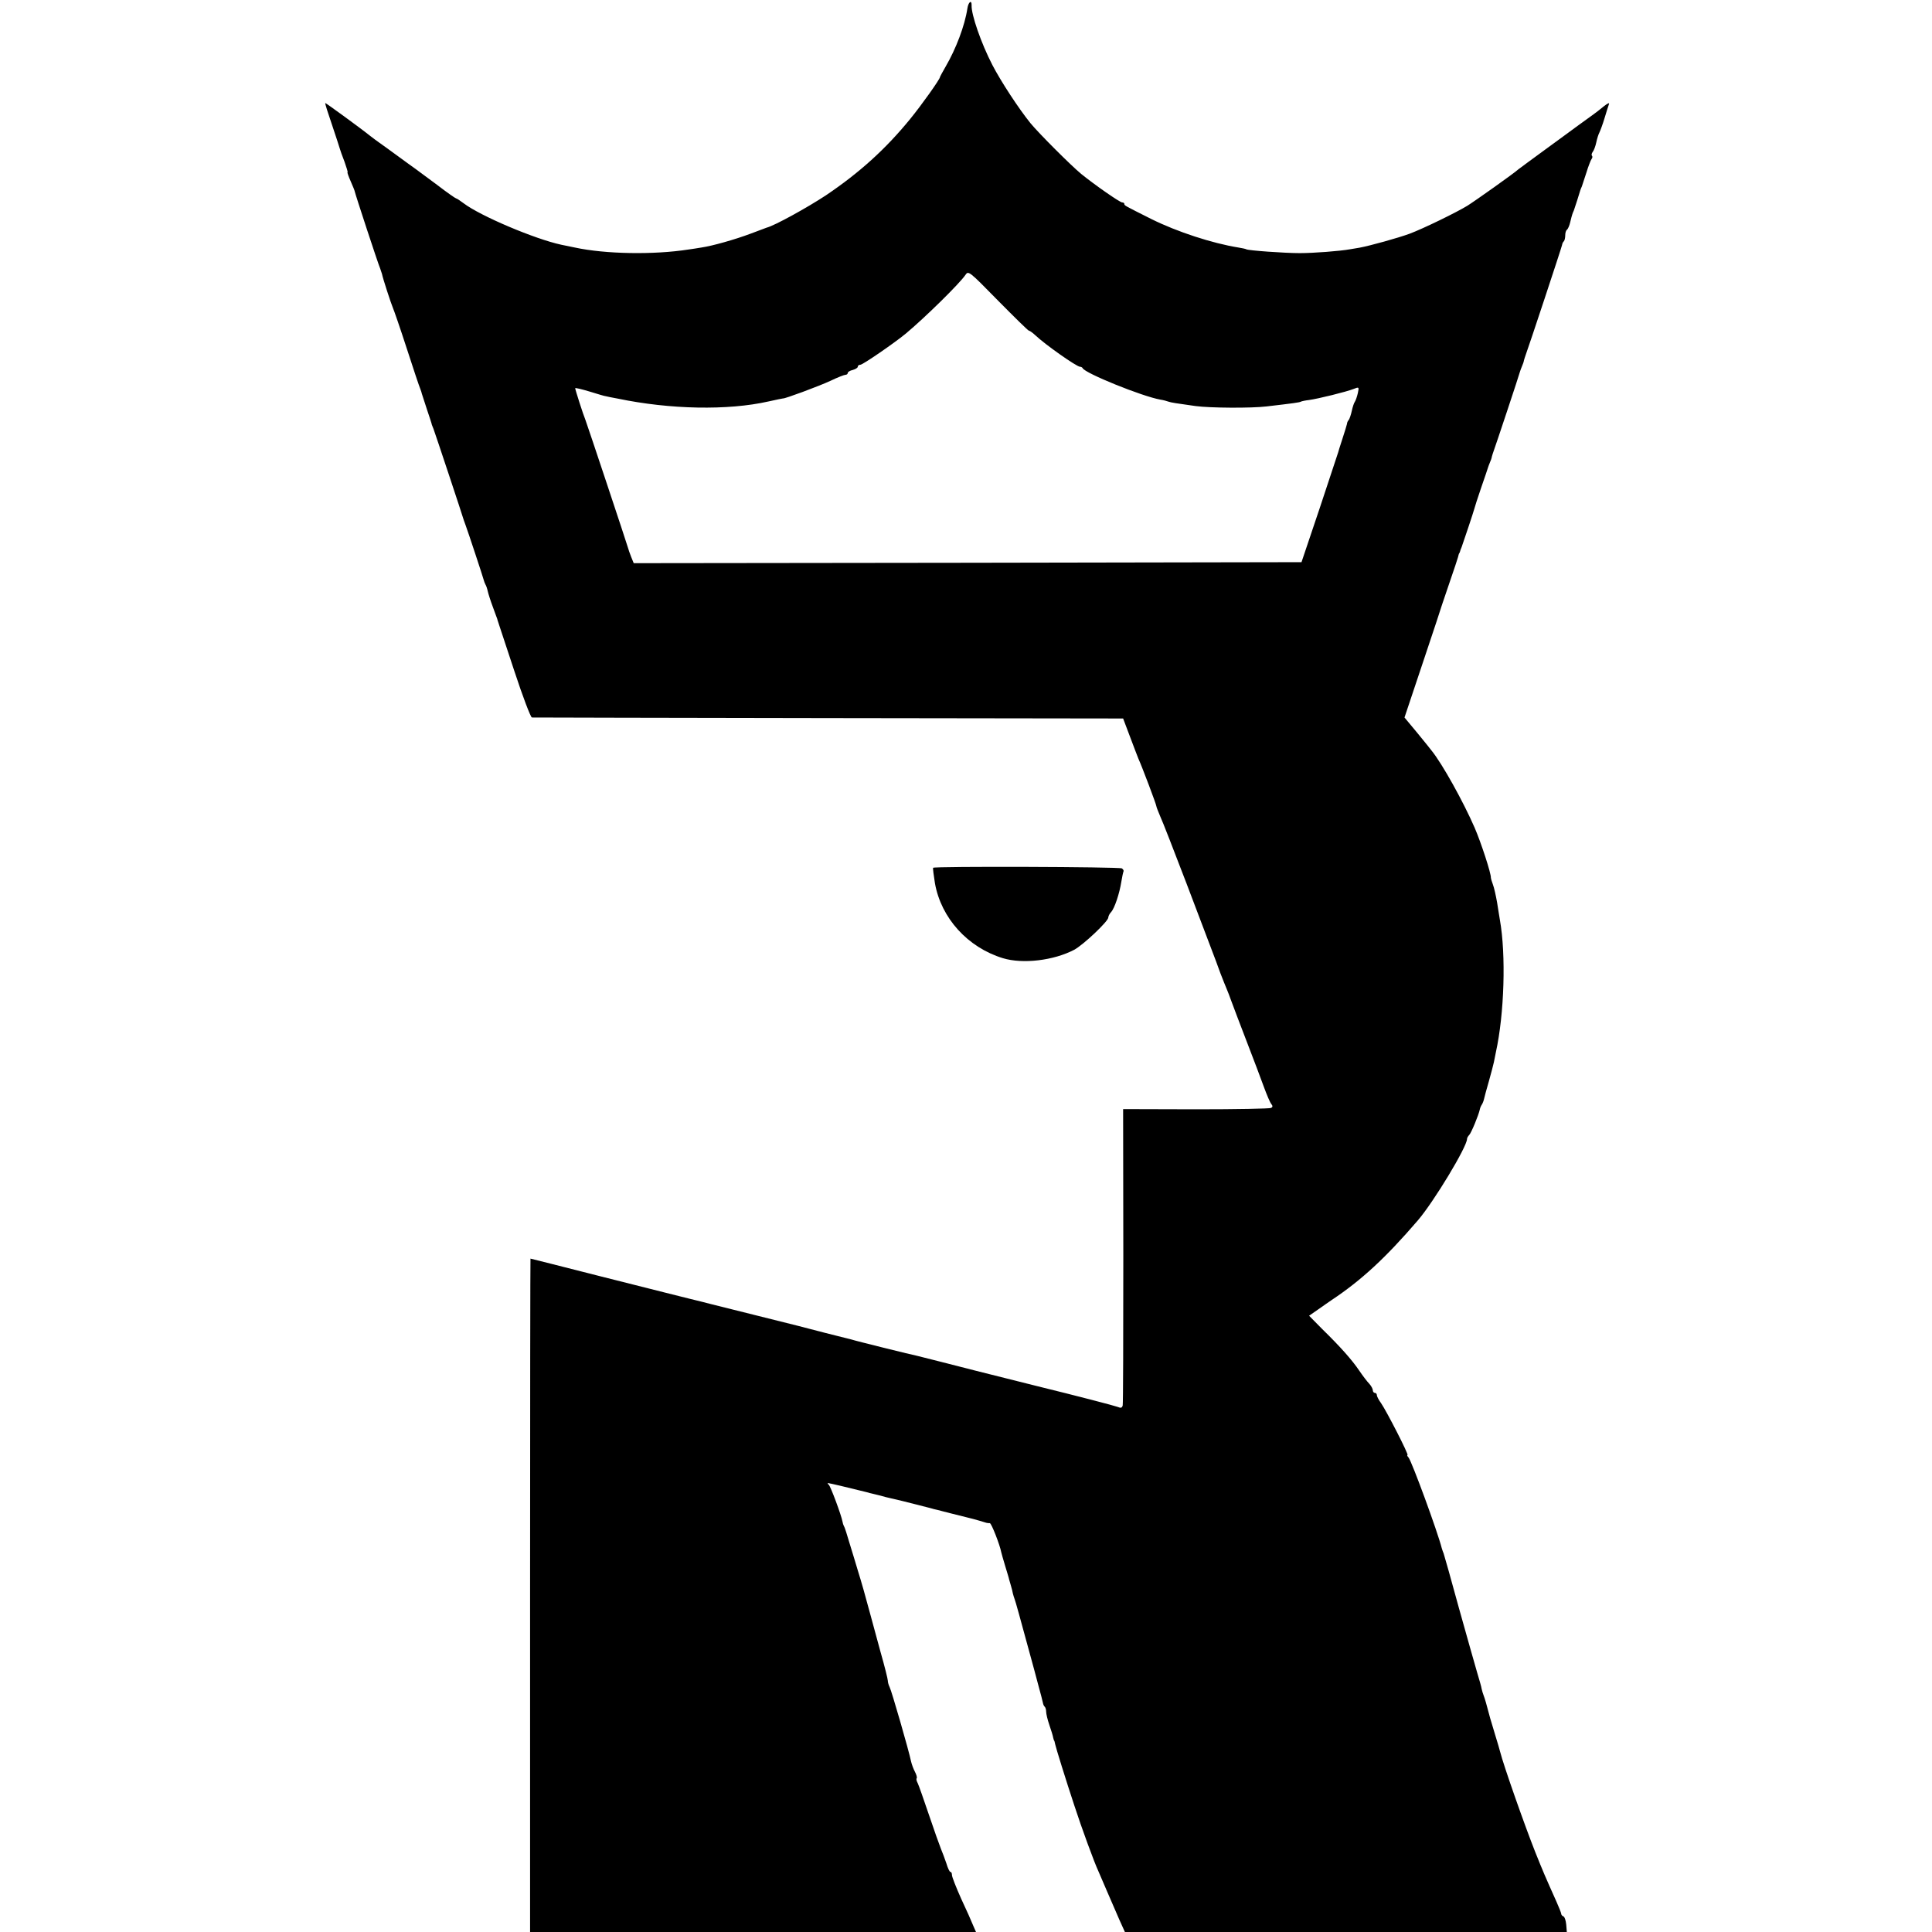 <?xml version="1.0" standalone="no"?>
<!DOCTYPE svg PUBLIC "-//W3C//DTD SVG 20010904//EN"
 "http://www.w3.org/TR/2001/REC-SVG-20010904/DTD/svg10.dtd">
<svg version="1.0" xmlns="http://www.w3.org/2000/svg"
 width="964pt" height="964pt" viewBox="0 0 964 964"
 preserveAspectRatio="xMidYMid meet">
<g transform="translate(0,964) scale(0.1,-0.1)"
fill="#000000" stroke="none">
<path d="M4827 9598 c-13 -86 -57 -202 -109 -291 -15 -26 -28 -50 -28 -52 0
-10 -90 -137 -148 -208 -123 -151 -254 -269 -420 -381 -94 -62 -257 -152 -297
-162 -5 -2 -41 -15 -80 -30 -77 -29 -190 -61 -245 -69 -19 -3 -48 -8 -65 -10
-173 -27 -415 -23 -567 10 -13 3 -43 9 -68 14 -130 28 -403 143 -487 207 -17
13 -34 24 -37 24 -3 0 -45 29 -93 66 -48 36 -97 72 -108 80 -11 7 -52 38 -91
66 -40 29 -82 60 -94 68 -12 8 -31 23 -43 32 -55 44 -222 165 -224 164 -2 -2
13 -49 33 -107 19 -57 37 -111 39 -119 2 -8 13 -39 24 -67 10 -29 18 -53 15
-53 -2 0 5 -20 16 -45 11 -25 20 -47 20 -50 1 -9 117 -363 127 -385 3 -8 7
-20 9 -27 4 -22 45 -147 54 -168 5 -11 37 -103 70 -205 33 -102 63 -192 67
-200 3 -8 7 -19 8 -25 2 -5 13 -41 26 -80 13 -38 24 -72 24 -75 1 -3 5 -12 8
-20 6 -15 146 -436 151 -455 2 -5 6 -17 9 -25 11 -29 89 -265 91 -275 1 -5 5
-15 8 -21 4 -6 9 -21 12 -35 3 -13 14 -48 25 -77 11 -29 20 -56 22 -60 2 -9
-4 11 85 -259 42 -128 82 -233 88 -233 6 0 672 -2 1480 -3 l1470 -2 34 -90
c18 -49 38 -99 42 -110 18 -39 90 -230 90 -238 0 -4 9 -26 19 -50 11 -23 70
-175 132 -337 61 -162 120 -315 129 -340 10 -25 27 -72 39 -105 13 -33 27 -69
32 -80 5 -11 15 -38 23 -60 8 -22 42 -112 76 -200 34 -88 73 -191 87 -230 14
-38 30 -76 36 -83 8 -10 8 -15 0 -20 -6 -4 -175 -7 -375 -7 l-364 1 1 -731 c0
-401 -1 -738 -3 -747 -3 -13 -9 -15 -25 -8 -12 5 -195 53 -407 105 -212 53
-427 107 -479 121 -51 13 -103 26 -115 29 -11 2 -86 20 -166 40 -80 20 -152
38 -160 41 -8 2 -69 17 -135 34 -66 17 -127 33 -135 35 -8 2 -107 27 -220 55
-113 28 -212 53 -220 55 -8 2 -53 14 -100 25 -47 12 -92 23 -100 25 -8 2 -167
42 -353 89 -185 47 -338 86 -340 86 -1 0 -2 -756 -2 -1680 l0 -1680 1113 0
1112 0 -14 32 c-7 18 -34 79 -60 134 -25 56 -46 109 -46 118 0 9 -3 16 -8 16
-4 0 -13 19 -20 43 -8 23 -20 56 -27 72 -7 17 -34 93 -60 170 -26 77 -51 148
-56 158 -6 11 -8 21 -5 24 3 3 -1 18 -9 33 -8 15 -16 38 -19 51 -11 54 -98
355 -107 371 -5 10 -9 24 -9 32 0 8 -16 72 -36 142 -19 71 -42 154 -50 184
-27 101 -45 164 -64 225 -10 33 -28 94 -41 135 -12 41 -24 80 -28 85 -3 6 -6
15 -7 22 -5 30 -60 179 -69 185 -5 4 -7 8 -3 8 6 0 123 -28 191 -45 9 -3 25
-7 35 -9 9 -2 37 -9 62 -16 25 -6 63 -15 85 -20 36 -9 88 -22 138 -35 9 -3 25
-7 35 -9 9 -2 37 -10 62 -16 25 -6 61 -15 80 -20 19 -4 50 -13 68 -18 35 -11
37 -12 51 -12 8 0 50 -108 57 -145 1 -5 10 -37 20 -70 10 -33 19 -62 19 -65 1
-3 5 -17 9 -31 4 -14 9 -32 10 -40 2 -8 6 -21 9 -29 5 -13 24 -82 82 -295 8
-27 23 -86 35 -130 12 -44 23 -85 24 -92 1 -7 5 -16 9 -19 4 -4 7 -15 7 -25 0
-10 7 -40 16 -66 9 -26 18 -55 19 -63 2 -8 4 -15 5 -15 1 0 3 -8 5 -18 4 -19
52 -174 96 -307 35 -108 100 -285 119 -325 5 -11 24 -56 43 -100 19 -44 47
-108 62 -143 l28 -62 1103 0 1102 0 -3 37 c-2 21 -8 39 -14 41 -6 2 -11 8 -11
13 0 4 -11 32 -24 61 -56 125 -66 148 -106 248 -52 131 -157 429 -175 500 -2
8 -13 47 -25 85 -12 39 -22 75 -24 80 -18 69 -28 103 -33 115 -3 8 -8 23 -10
33 -1 10 -12 46 -22 80 -10 34 -51 179 -91 322 -39 143 -74 267 -77 275 -4 8
-7 20 -9 25 -20 80 -149 432 -166 453 -6 6 -8 12 -5 12 8 0 -105 220 -132 259
-12 16 -21 34 -21 40 0 6 -4 11 -10 11 -5 0 -10 6 -10 13 0 7 -8 22 -18 33
-10 10 -32 39 -49 64 -37 55 -96 121 -185 208 l-66 67 46 32 c26 18 55 39 66
46 149 99 270 211 430 397 80 93 246 368 246 407 0 5 5 14 11 20 10 10 47 99
53 128 1 6 5 16 9 22 5 7 10 21 12 30 2 10 13 50 24 88 11 39 22 81 25 95 3
14 7 36 10 50 42 191 51 486 20 660 -2 14 -9 53 -14 87 -6 34 -15 75 -21 90
-6 16 -10 30 -10 33 2 20 -49 176 -81 250 -56 129 -162 320 -215 385 -4 6 -36
45 -71 88 l-64 77 93 278 c51 152 94 282 95 287 2 6 19 57 39 115 20 58 38
112 40 120 2 8 4 16 5 18 2 1 3 5 5 10 1 4 4 14 8 22 9 25 59 174 63 190 2 8
17 56 34 105 17 50 33 95 34 100 2 6 6 18 10 27 4 9 9 22 10 30 2 7 6 20 9 28
7 18 128 381 131 395 2 6 6 18 10 27 4 9 9 22 10 30 2 7 6 20 9 28 11 28 179
535 181 547 1 7 5 16 9 19 4 4 7 18 7 30 0 13 4 25 9 28 4 3 12 20 16 38 4 18
9 35 10 38 1 3 4 12 8 20 5 14 29 88 32 100 1 3 4 12 8 20 3 8 13 40 23 70 9
30 21 60 25 66 5 6 6 14 2 17 -3 4 -1 12 4 19 6 7 14 29 18 48 4 19 11 41 16
50 4 8 16 40 25 70 9 30 19 62 22 70 4 9 -6 5 -25 -10 -17 -14 -41 -33 -54
-42 -13 -9 -47 -34 -76 -55 -28 -21 -104 -76 -168 -123 -65 -47 -122 -90 -129
-95 -19 -18 -218 -159 -255 -182 -56 -34 -218 -113 -287 -139 -57 -21 -197
-60 -251 -70 -13 -2 -34 -6 -48 -8 -50 -9 -181 -19 -250 -19 -76 0 -256 13
-266 19 -3 2 -21 6 -40 9 -130 21 -305 78 -434 142 -135 68 -135 67 -135 76 0
4 -5 7 -11 7 -11 0 -135 86 -204 142 -51 42 -210 201 -253 253 -59 73 -148
209 -190 290 -57 110 -106 253 -104 298 1 30 -16 18 -21 -15z m307 -1608 c4 0
18 -10 31 -22 48 -46 207 -158 224 -158 5 0 11 -3 13 -7 11 -25 297 -141 388
-157 14 -2 32 -7 40 -10 15 -5 35 -8 135 -22 74 -10 279 -11 354 -2 137 16
166 20 172 24 4 2 22 6 40 8 45 6 187 41 222 55 28 11 29 11 22 -21 -4 -18
-11 -37 -15 -43 -4 -5 -11 -26 -15 -45 -4 -19 -11 -39 -15 -45 -5 -5 -9 -14
-9 -20 -1 -5 -11 -39 -23 -75 -12 -36 -21 -66 -21 -67 0 -1 -41 -125 -91 -275
l-92 -273 -1666 -3 -1666 -2 -13 32 c-7 18 -14 38 -15 43 -3 13 -203 614 -213
640 -11 26 -51 151 -51 158 0 3 33 -5 73 -17 39 -12 75 -23 80 -23 4 -1 31 -7
60 -12 260 -54 548 -60 752 -14 39 9 71 15 72 15 6 -3 179 61 237 88 35 17 69
30 75 30 6 0 11 4 11 9 0 5 11 12 25 15 14 4 25 11 25 16 0 6 6 10 13 10 12 0
169 108 226 155 96 80 269 250 298 293 15 22 17 21 163 -128 81 -82 150 -150
154 -150z"/>
<path d="M4656 5310 c-2 -3 3 -38 9 -77 31 -174 163 -320 339 -374 99 -30 253
-12 356 42 46 25 170 142 170 161 0 6 6 19 14 27 18 20 42 94 51 151 4 25 9
48 11 52 2 3 -1 10 -8 15 -14 8 -938 11 -942 3z"/>
</g>
</svg>

